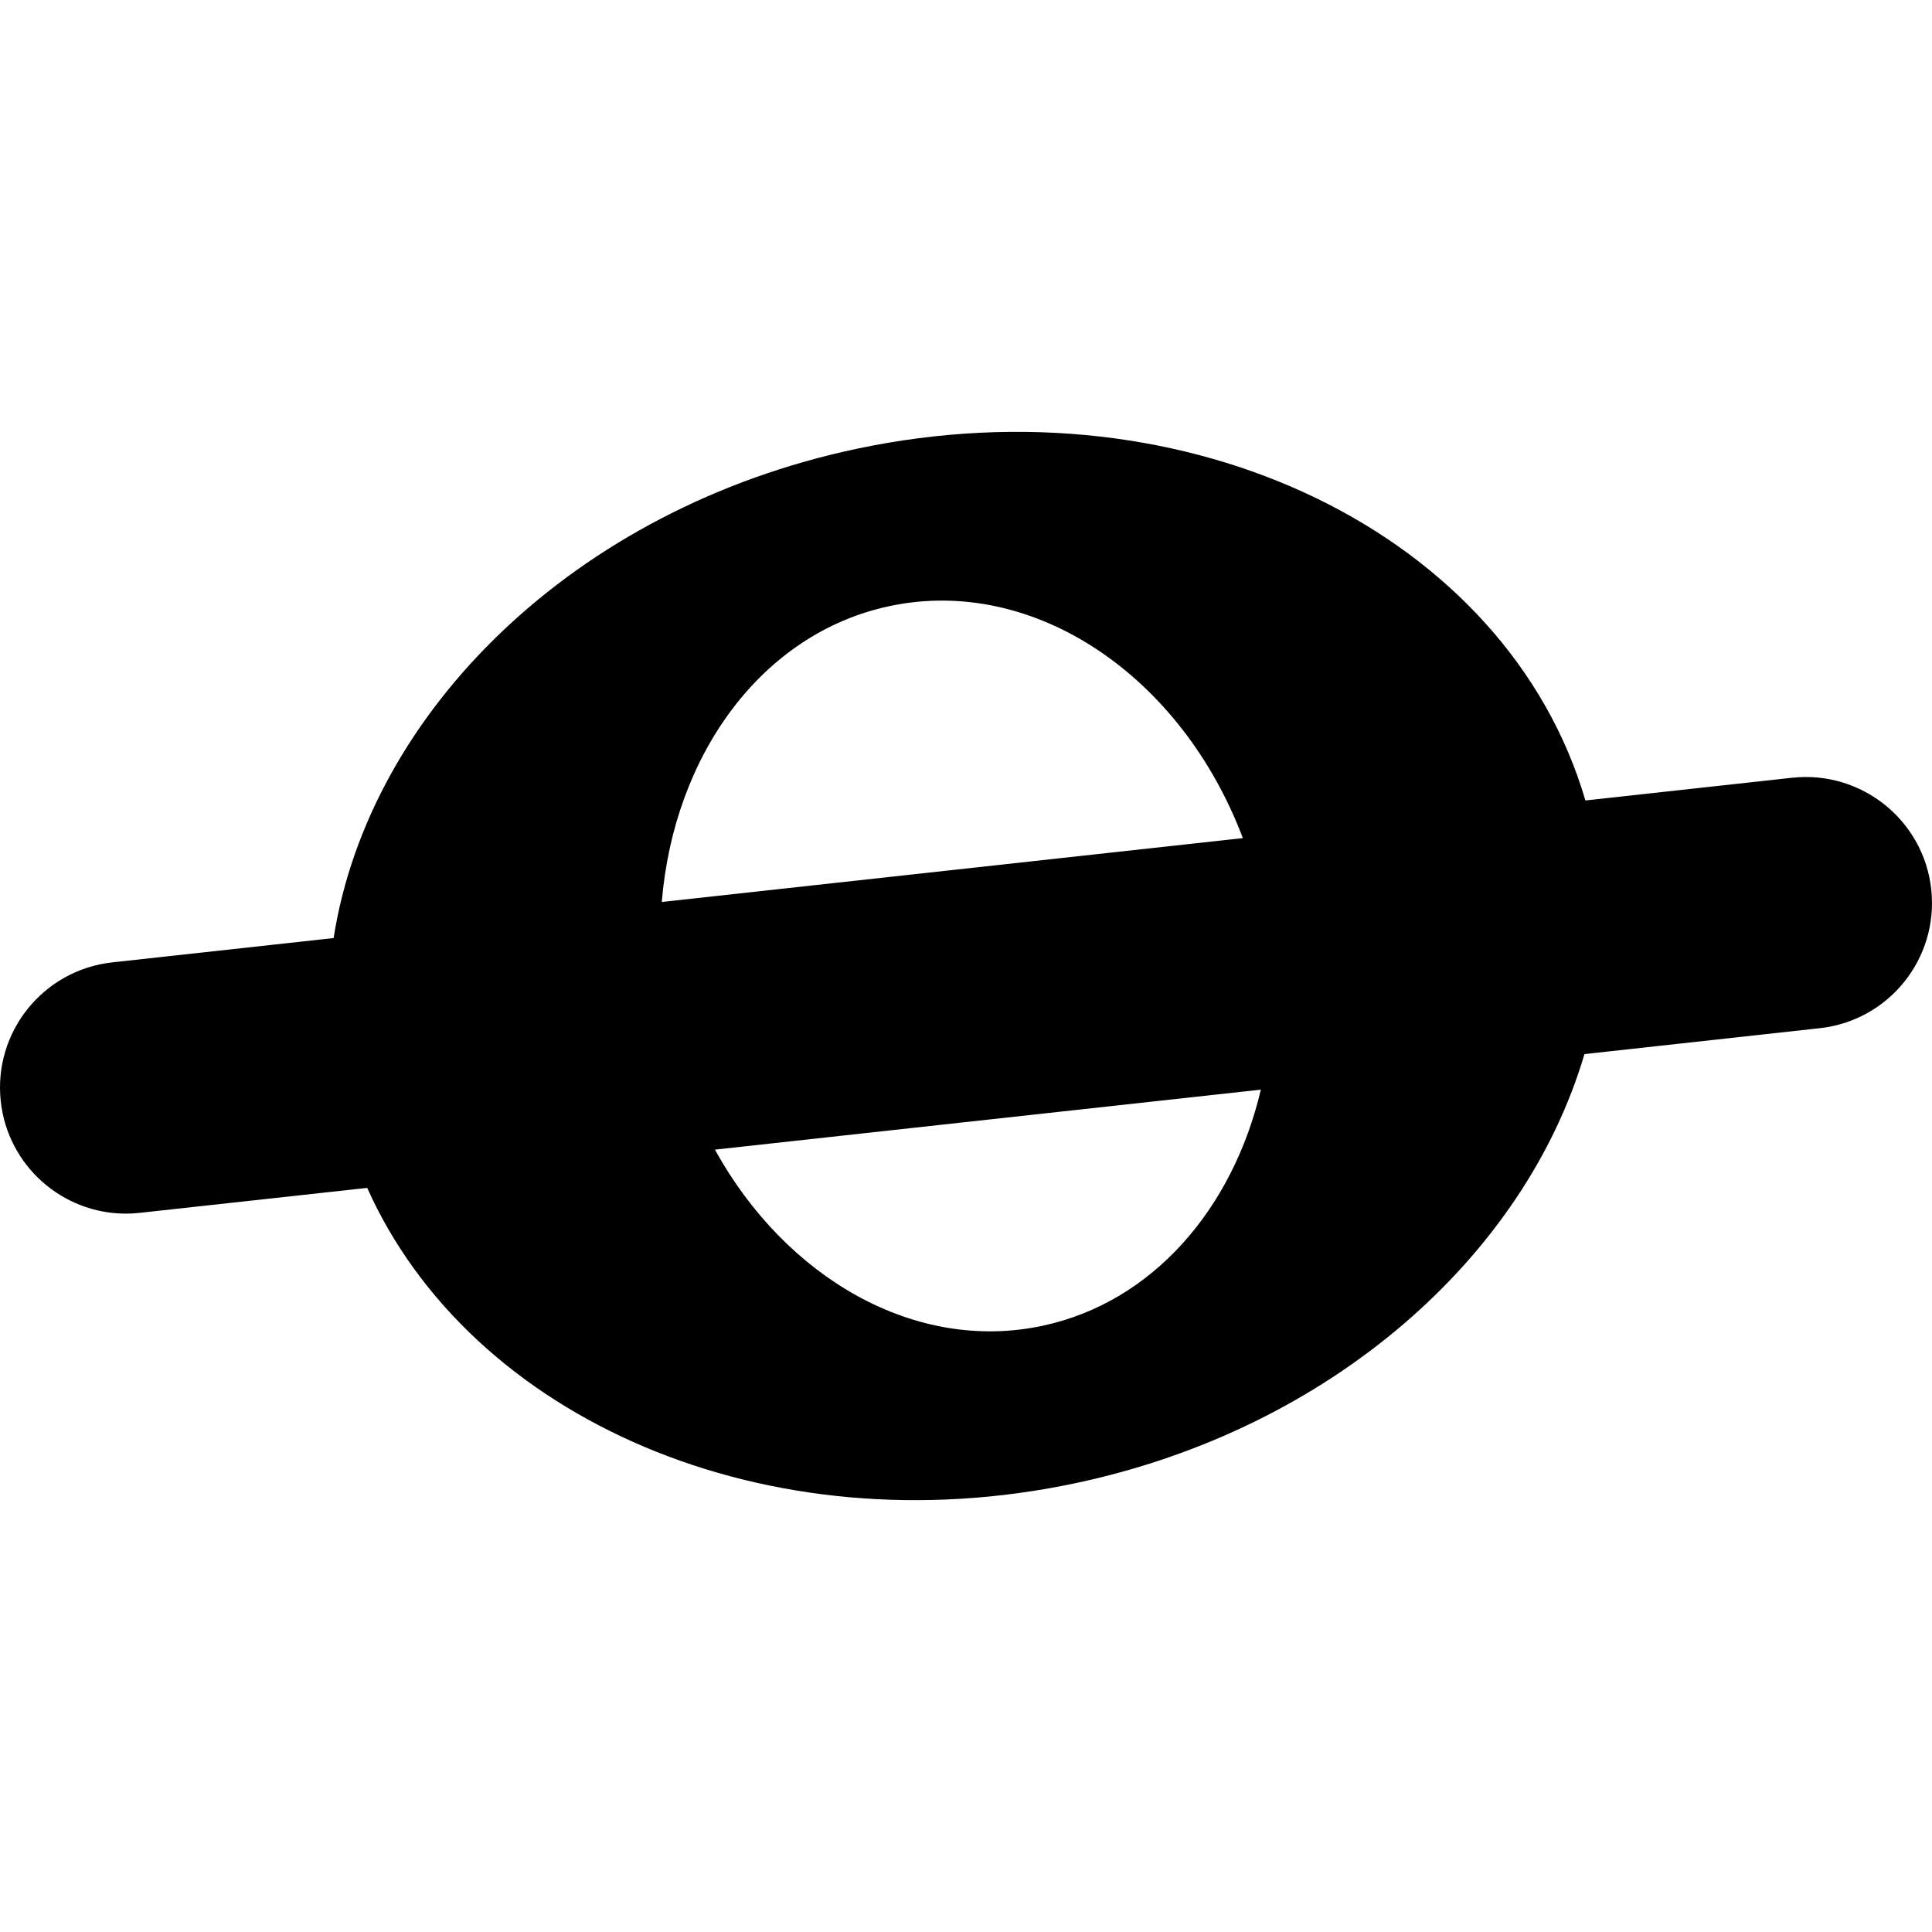<?xml version="1.0" encoding="iso-8859-1"?>
<!-- Uploaded to: SVG Repo, www.svgrepo.com, Generator: SVG Repo Mixer Tools -->
<!DOCTYPE svg PUBLIC "-//W3C//DTD SVG 1.1//EN" "http://www.w3.org/Graphics/SVG/1.1/DTD/svg11.dtd">
<svg fill="#000000" version="1.1" id="Capa_1" xmlns="http://www.w3.org/2000/svg" xmlns:xlink="http://www.w3.org/1999/xlink" 
	 width="800px" height="800px" viewBox="0 0 392.521 392.521"
	 xml:space="preserve">
<g>
	<path d="M173.948,91.201c-57.144,12.136-98.945,53.319-106.17,99.382l-44.967,4.941c-14.06,1.545-24.203,14.195-22.654,28.249
		c1.445,13.101,12.531,22.798,25.409,22.798c0.936,0,1.888-0.052,2.829-0.16l46.206-5.069
		c21.049,46.967,81.118,73.324,143.942,59.983c52.041-11.049,91.285-46.197,103.367-87.166l47.801-5.262
		c14.059-1.53,24.201-14.192,22.654-28.234c-1.543-14.052-14.23-24.171-28.244-22.65l-42.018,4.614
		C306.254,108.587,241.718,76.802,173.948,91.201z M180.723,123.143c29.449-6.256,59.38,14.27,71.783,47.133l-118.055,12.976
		C136.91,153.42,154.721,128.663,180.723,123.143z M211.759,269.366c-25.868,5.502-52.107-9.715-66.512-35.795l110.918-12.19
		C250.467,245.605,234.152,264.617,211.759,269.366z"/>
</g>
</svg>